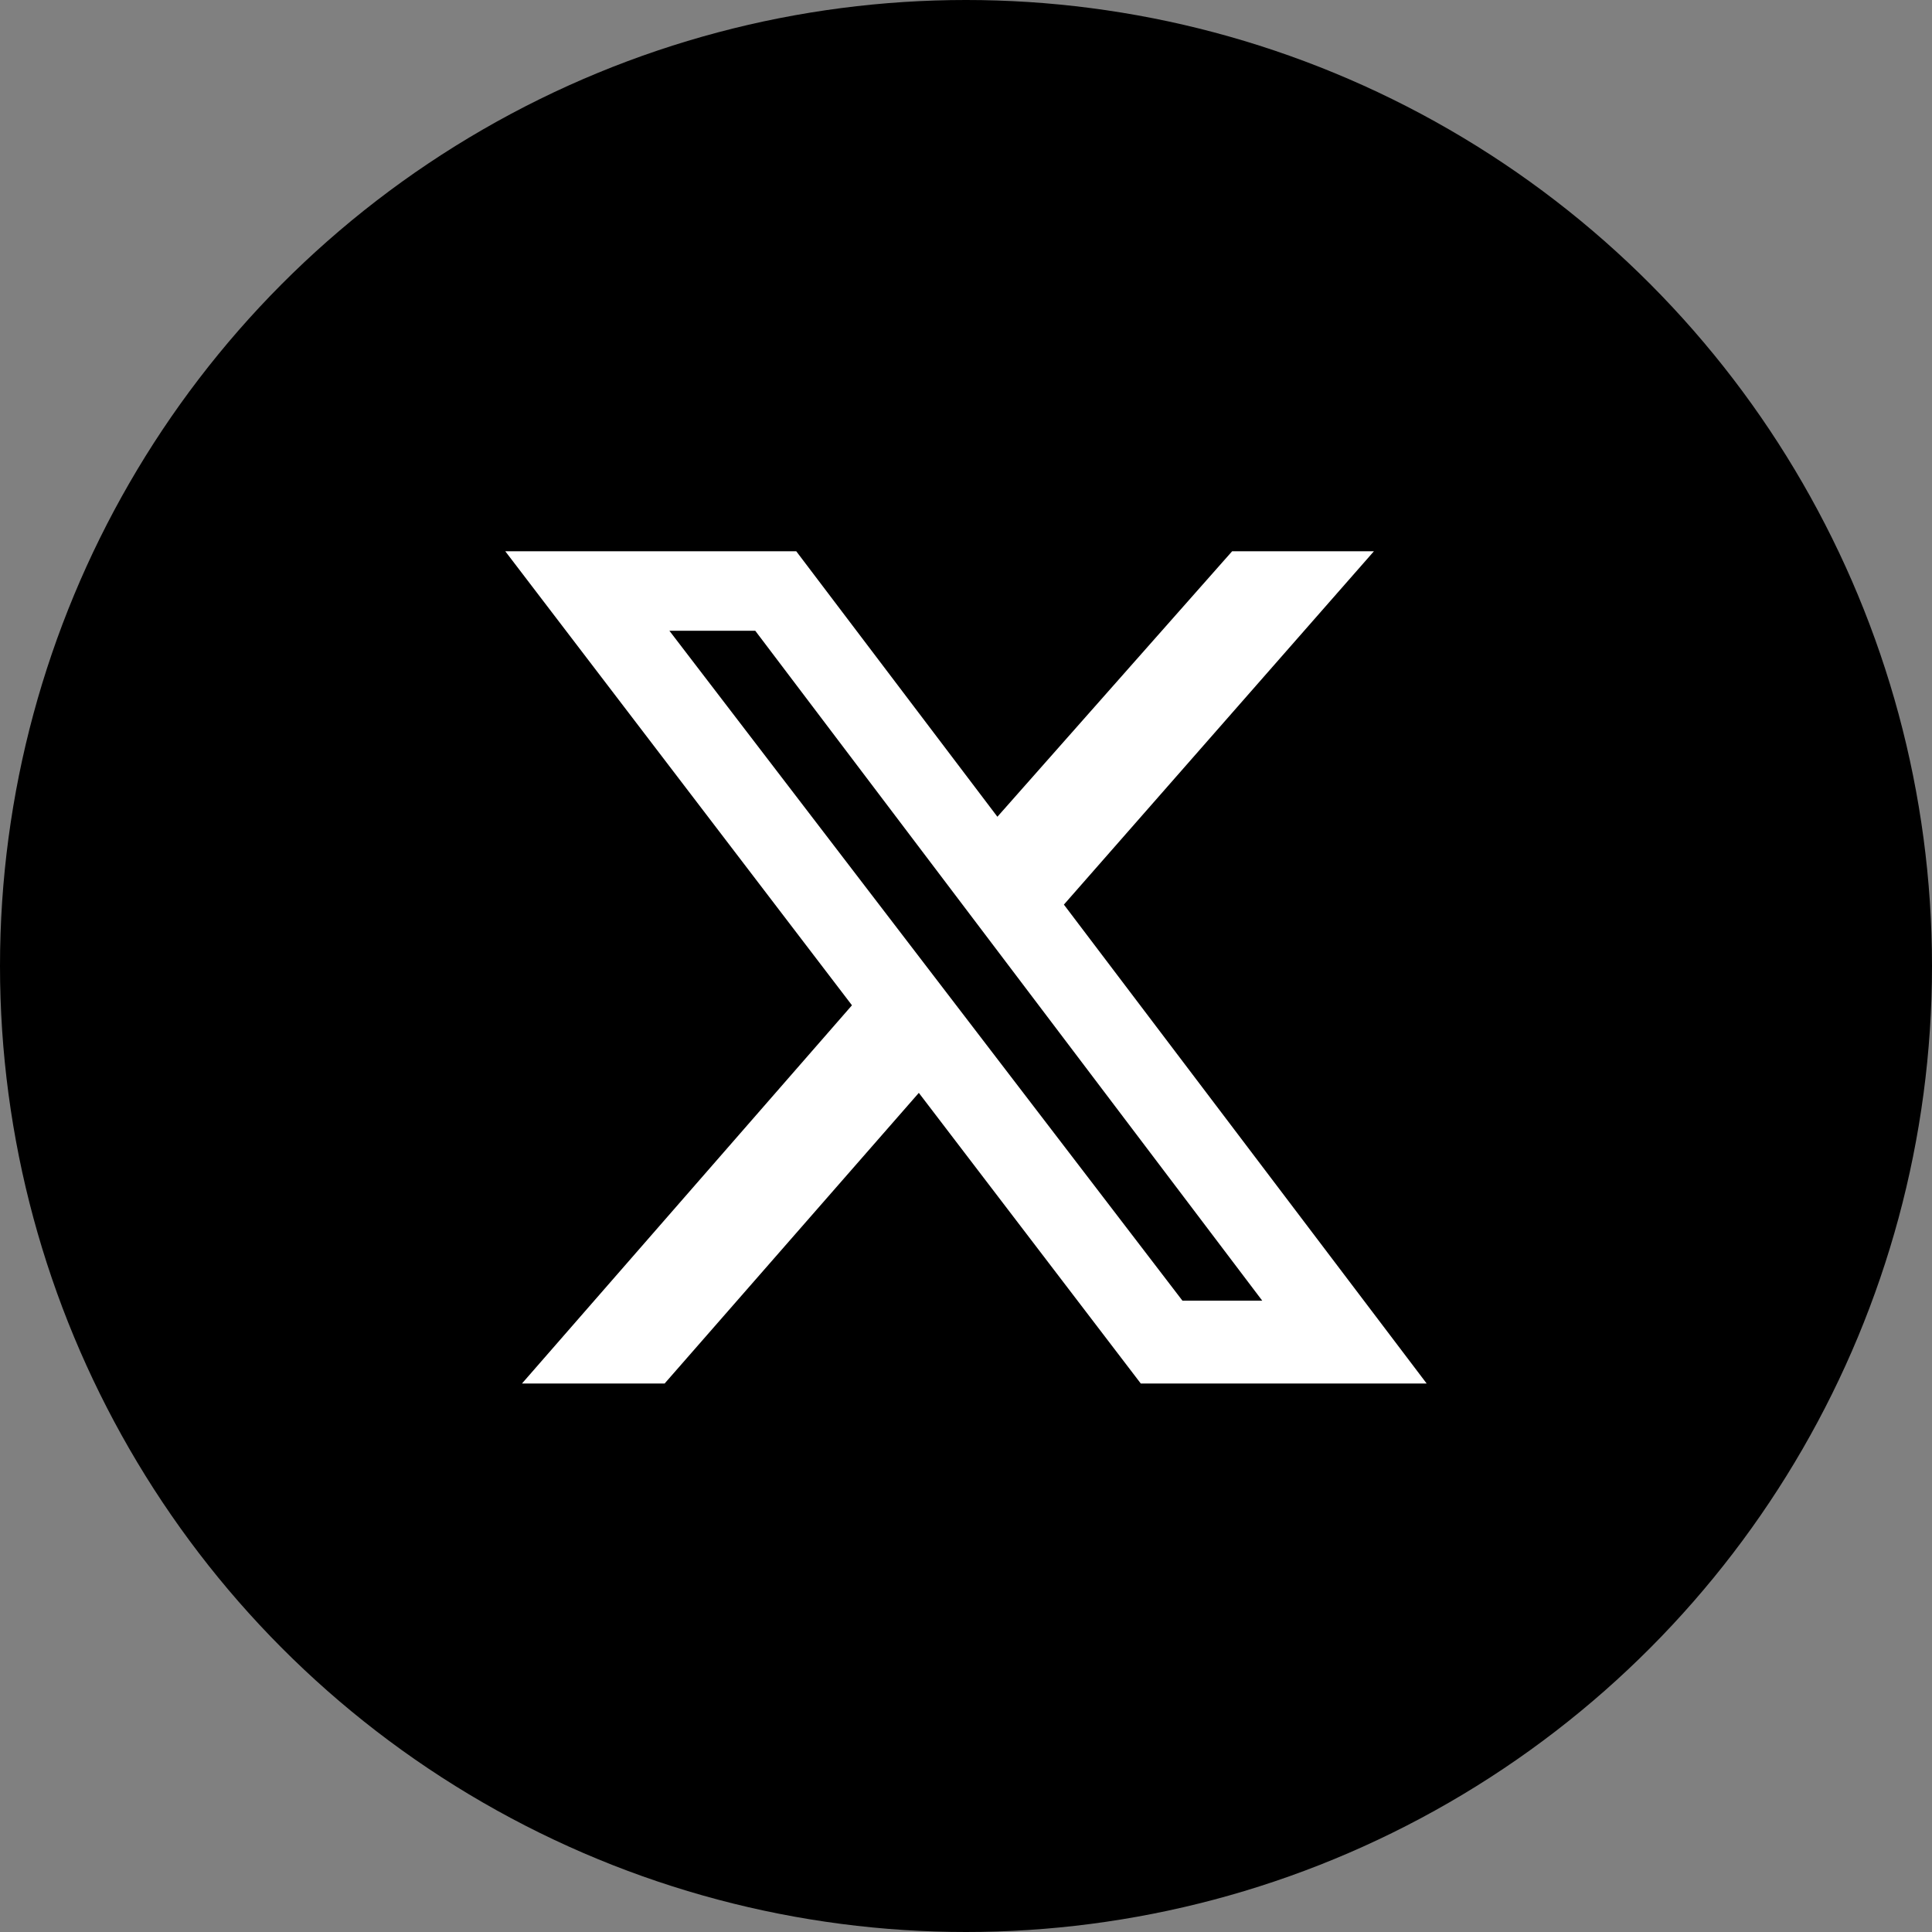 <svg xmlns="http://www.w3.org/2000/svg" width="36" height="36" viewBox="0 0 36 36">
  <rect x="0" y="0" width="36" height="36" fill="#808080" stroke="none"/>
  <g id="グループ_981" data-name="グループ 981" transform="translate(0.18 0.18)">
    <circle id="楕円形_41" data-name="楕円形 41" cx="18" cy="18" r="18" transform="translate(-0.18 -0.18)"/>
    <path id="パス_796" data-name="パス 796" d="M3.058,1.481h1.6l9.447,12.483H12.618ZM13.544,0,9.17,4.947,5.422,0H0L6.46,8.46.311,15.508H2.969l4.737-5.416,4.136,5.416h5.327l-6.76-8.924L16.186,0Z" transform="translate(9.235 10.092)" fill="#fff"/>
  </g>
</svg>
